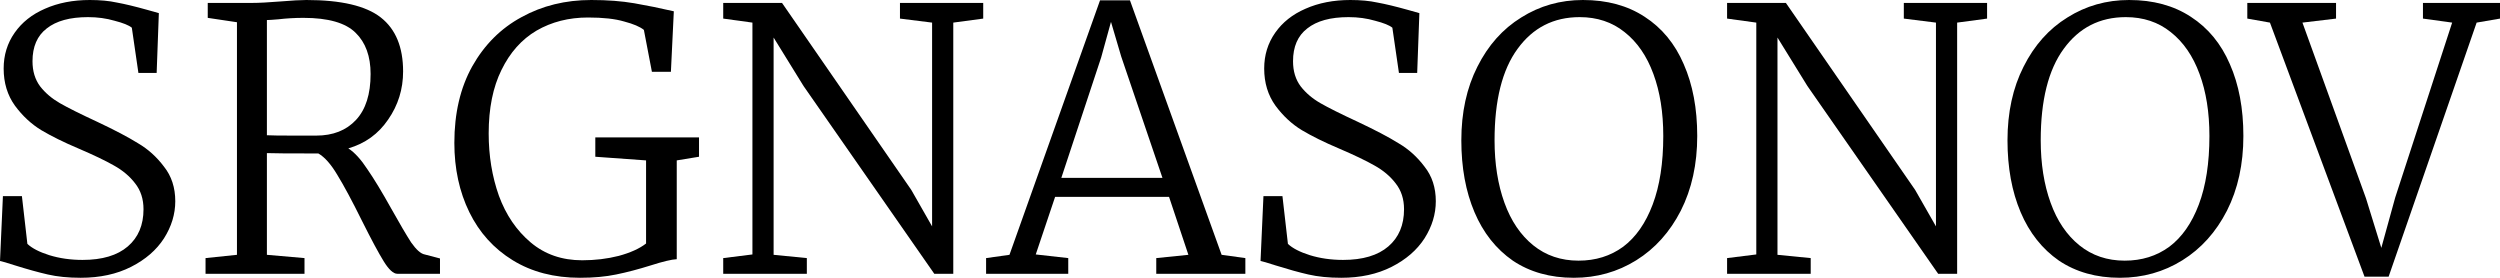 <?xml version="1.0" encoding="UTF-8"?> <svg xmlns="http://www.w3.org/2000/svg" width="216" height="24" viewBox="0 0 216 24" fill="none"><path d="M6.973 24C5.9 24 4.953 23.905 4.133 23.716C3.313 23.528 2.366 23.265 1.294 22.929C0.578 22.698 0.147 22.572 0 22.551L0.252 16.945H1.893L2.366 21.071C2.766 21.449 3.397 21.774 4.259 22.047C5.143 22.32 6.1 22.457 7.13 22.457C8.834 22.457 10.138 22.068 11.043 21.291C11.947 20.514 12.399 19.444 12.399 18.079C12.399 17.197 12.157 16.451 11.674 15.842C11.211 15.234 10.601 14.719 9.844 14.299C9.108 13.879 8.077 13.386 6.752 12.819C5.511 12.294 4.449 11.769 3.565 11.244C2.703 10.719 1.946 10.016 1.294 9.134C0.642 8.231 0.316 7.16 0.316 5.921C0.316 4.766 0.631 3.738 1.262 2.835C1.893 1.932 2.766 1.239 3.881 0.756C5.016 0.252 6.31 0 7.761 0C8.645 0 9.423 0.073 10.096 0.22C10.79 0.346 11.663 0.556 12.715 0.85C13.283 1.018 13.619 1.113 13.724 1.134L13.535 6.299H11.958L11.39 2.394C11.137 2.184 10.643 1.984 9.907 1.795C9.192 1.585 8.424 1.48 7.604 1.48C6.047 1.48 4.859 1.806 4.038 2.457C3.218 3.087 2.808 4.032 2.808 5.291C2.808 6.152 3.029 6.877 3.471 7.465C3.912 8.031 4.48 8.514 5.174 8.913C5.868 9.312 6.941 9.848 8.392 10.52C9.907 11.234 11.085 11.853 11.926 12.378C12.788 12.882 13.535 13.554 14.166 14.394C14.818 15.213 15.144 16.21 15.144 17.386C15.144 18.499 14.818 19.57 14.166 20.598C13.514 21.606 12.568 22.425 11.326 23.055C10.086 23.685 8.634 24 6.973 24Z" fill="black"></path><path d="M17.759 22.299L20.473 22.016V1.921L17.949 1.543V0.252H21.798C22.366 0.252 23.175 0.21 24.227 0.126C25.237 0.042 25.983 0 26.467 0C29.475 0 31.62 0.504 32.904 1.512C34.187 2.52 34.828 4.073 34.828 6.173C34.828 7.706 34.397 9.092 33.535 10.331C32.693 11.57 31.547 12.399 30.096 12.819C30.642 13.176 31.189 13.774 31.736 14.614C32.304 15.433 32.998 16.577 33.818 18.047C34.534 19.328 35.102 20.294 35.522 20.945C35.964 21.575 36.353 21.921 36.69 21.984L38.015 22.331V23.654H34.323C33.987 23.654 33.598 23.297 33.156 22.583C32.714 21.869 32.094 20.714 31.294 19.118C30.432 17.375 29.717 16.042 29.149 15.118C28.602 14.194 28.055 13.575 27.508 13.26C24.942 13.26 23.459 13.249 23.06 13.228V22.016L26.309 22.299V23.654H17.759V22.299ZM27.319 11.716C28.77 11.716 29.917 11.265 30.758 10.362C31.599 9.459 32.02 8.136 32.02 6.394C32.02 4.861 31.589 3.675 30.727 2.835C29.864 1.974 28.36 1.543 26.215 1.543C25.479 1.543 24.753 1.585 24.038 1.669C23.533 1.711 23.207 1.732 23.06 1.732V11.685C23.438 11.706 24.196 11.716 25.331 11.716H27.319Z" fill="black"></path><path d="M50.11 24C47.88 24 45.945 23.496 44.304 22.488C42.664 21.48 41.412 20.095 40.55 18.331C39.688 16.567 39.256 14.572 39.256 12.347C39.256 9.785 39.772 7.58 40.802 5.732C41.854 3.864 43.274 2.446 45.062 1.48C46.849 0.493 48.858 0 51.088 0C52.476 0 53.717 0.094 54.811 0.283C55.904 0.472 57.04 0.703 58.218 0.976L57.966 6.205H56.325L55.631 2.583C55.294 2.31 54.727 2.068 53.927 1.858C53.149 1.627 52.108 1.512 50.804 1.512C49.142 1.512 47.659 1.89 46.355 2.646C45.072 3.402 44.063 4.535 43.326 6.047C42.59 7.538 42.222 9.365 42.222 11.528C42.222 13.459 42.517 15.255 43.105 16.913C43.715 18.572 44.63 19.916 45.85 20.945C47.07 21.974 48.553 22.488 50.299 22.488C51.414 22.488 52.465 22.362 53.454 22.11C54.464 21.837 55.252 21.48 55.82 21.039V13.858L51.435 13.543V11.874H60.395V13.543L58.471 13.858V22.394C58.029 22.415 57.282 22.593 56.23 22.929C55.158 23.265 54.159 23.528 53.233 23.716C52.329 23.905 51.288 24 50.11 24Z" fill="black"></path><path d="M65.01 1.953L62.486 1.606V0.252H67.566L78.735 16.409L80.533 19.559V1.953L77.757 1.606V0.252H84.95V1.606L82.363 1.953V23.654H80.722L69.427 7.433L66.84 3.244V22.016L69.711 22.299V23.654H62.486V22.299L65.01 21.984V1.953Z" fill="black"></path><path d="M95.042 0.031H97.629L105.548 22.016L107.599 22.299V23.654H99.901V22.299L102.677 22.016L101.005 17.008H91.162L89.489 21.984L92.297 22.299V23.654H85.198V22.299L87.218 22.016L95.042 0.031ZM96.872 4.882L95.989 1.89L95.137 4.976L91.698 15.37H100.437L96.872 4.882Z" fill="black"></path><path d="M115.883 24C114.81 24 113.863 23.905 113.043 23.716C112.223 23.528 111.276 23.265 110.204 22.929C109.488 22.698 109.057 22.572 108.91 22.551L109.162 16.945H110.803L111.276 21.071C111.676 21.449 112.307 21.774 113.169 22.047C114.053 22.32 115.01 22.457 116.04 22.457C117.744 22.457 119.048 22.068 119.953 21.291C120.857 20.514 121.309 19.444 121.309 18.079C121.309 17.197 121.067 16.451 120.584 15.842C120.121 15.234 119.511 14.719 118.754 14.299C118.018 13.879 116.987 13.386 115.662 12.819C114.421 12.294 113.359 11.769 112.475 11.244C111.613 10.719 110.856 10.016 110.204 9.134C109.552 8.231 109.226 7.16 109.226 5.921C109.226 4.766 109.541 3.738 110.172 2.835C110.803 1.932 111.676 1.239 112.791 0.756C113.927 0.252 115.22 0 116.671 0C117.555 0 118.333 0.073 119.006 0.22C119.7 0.346 120.573 0.556 121.625 0.85C122.193 1.018 122.529 1.113 122.634 1.134L122.445 6.299H120.868L120.3 2.394C120.047 2.184 119.553 1.984 118.817 1.795C118.102 1.585 117.334 1.48 116.514 1.48C114.957 1.48 113.769 1.806 112.948 2.457C112.128 3.087 111.718 4.032 111.718 5.291C111.718 6.152 111.939 6.877 112.381 7.465C112.822 8.031 113.39 8.514 114.084 8.913C114.778 9.312 115.851 9.848 117.302 10.52C118.817 11.234 119.995 11.853 120.836 12.378C121.698 12.882 122.445 13.554 123.076 14.394C123.728 15.213 124.054 16.21 124.054 17.386C124.054 18.499 123.728 19.57 123.076 20.598C122.424 21.606 121.478 22.425 120.237 23.055C118.996 23.685 117.544 24 115.883 24Z" fill="black"></path><path d="M135.977 24C133.936 24 132.18 23.507 130.708 22.52C129.256 21.512 128.152 20.116 127.395 18.331C126.638 16.546 126.259 14.478 126.259 12.126C126.259 9.711 126.722 7.591 127.647 5.764C128.573 3.916 129.835 2.499 131.433 1.512C133.032 0.504 134.809 0 136.765 0C138.848 0 140.625 0.483 142.097 1.449C143.591 2.415 144.716 3.78 145.473 5.543C146.252 7.307 146.641 9.375 146.641 11.748C146.641 14.184 146.167 16.336 145.221 18.205C144.274 20.052 142.991 21.48 141.372 22.488C139.752 23.496 137.954 24 135.977 24ZM136.482 1.48C134.231 1.48 132.443 2.394 131.118 4.22C129.793 6.026 129.13 8.661 129.13 12.126C129.13 14.142 129.414 15.937 129.982 17.512C130.55 19.087 131.381 20.315 132.475 21.197C133.568 22.079 134.872 22.52 136.387 22.52C137.859 22.52 139.142 22.121 140.236 21.323C141.33 20.504 142.182 19.286 142.792 17.669C143.402 16.052 143.707 14.079 143.707 11.748C143.707 9.711 143.423 7.927 142.855 6.394C142.287 4.84 141.456 3.633 140.362 2.772C139.289 1.911 137.996 1.48 136.482 1.48Z" fill="black"></path><path d="M151.744 1.953L149.22 1.606V0.252H154.3L165.468 16.409L167.267 19.559V1.953L164.49 1.606V0.252H171.684V1.606L169.097 1.953V23.654H167.456L156.161 7.433L153.574 3.244V22.016L156.445 22.299V23.654H149.22V22.299L151.744 21.984V1.953Z" fill="black"></path><path d="M183.164 24C181.124 24 179.368 23.507 177.895 22.52C176.444 21.512 175.34 20.116 174.582 18.331C173.825 16.546 173.447 14.478 173.447 12.126C173.447 9.711 173.909 7.591 174.835 5.764C175.76 3.916 177.022 2.499 178.621 1.512C180.219 0.504 181.997 0 183.953 0C186.035 0 187.812 0.483 189.285 1.449C190.778 2.415 191.903 3.78 192.661 5.543C193.439 7.307 193.828 9.375 193.828 11.748C193.828 14.184 193.355 16.336 192.408 18.205C191.462 20.052 190.179 21.48 188.559 22.488C186.94 23.496 185.141 24 183.164 24ZM183.669 1.48C181.418 1.48 179.63 2.394 178.305 4.22C176.98 6.026 176.318 8.661 176.318 12.126C176.318 14.142 176.602 15.937 177.17 17.512C177.737 19.087 178.568 20.315 179.662 21.197C180.756 22.079 182.06 22.52 183.574 22.52C185.047 22.52 186.33 22.121 187.423 21.323C188.517 20.504 189.369 19.286 189.979 17.669C190.589 16.052 190.894 14.079 190.894 11.748C190.894 9.711 190.61 7.927 190.042 6.394C189.474 4.84 188.643 3.633 187.55 2.772C186.477 1.911 185.183 1.48 183.669 1.48Z" fill="black"></path><path d="M194.167 0.252H201.834V1.606L198.931 1.953L204.421 17.134L205.746 21.417L206.945 17.071L211.867 1.953L209.343 1.606V0.252H216V1.606L213.981 1.953L206.377 23.905H204.295L196.123 1.953L194.167 1.606V0.252Z" fill="black"></path></svg> 